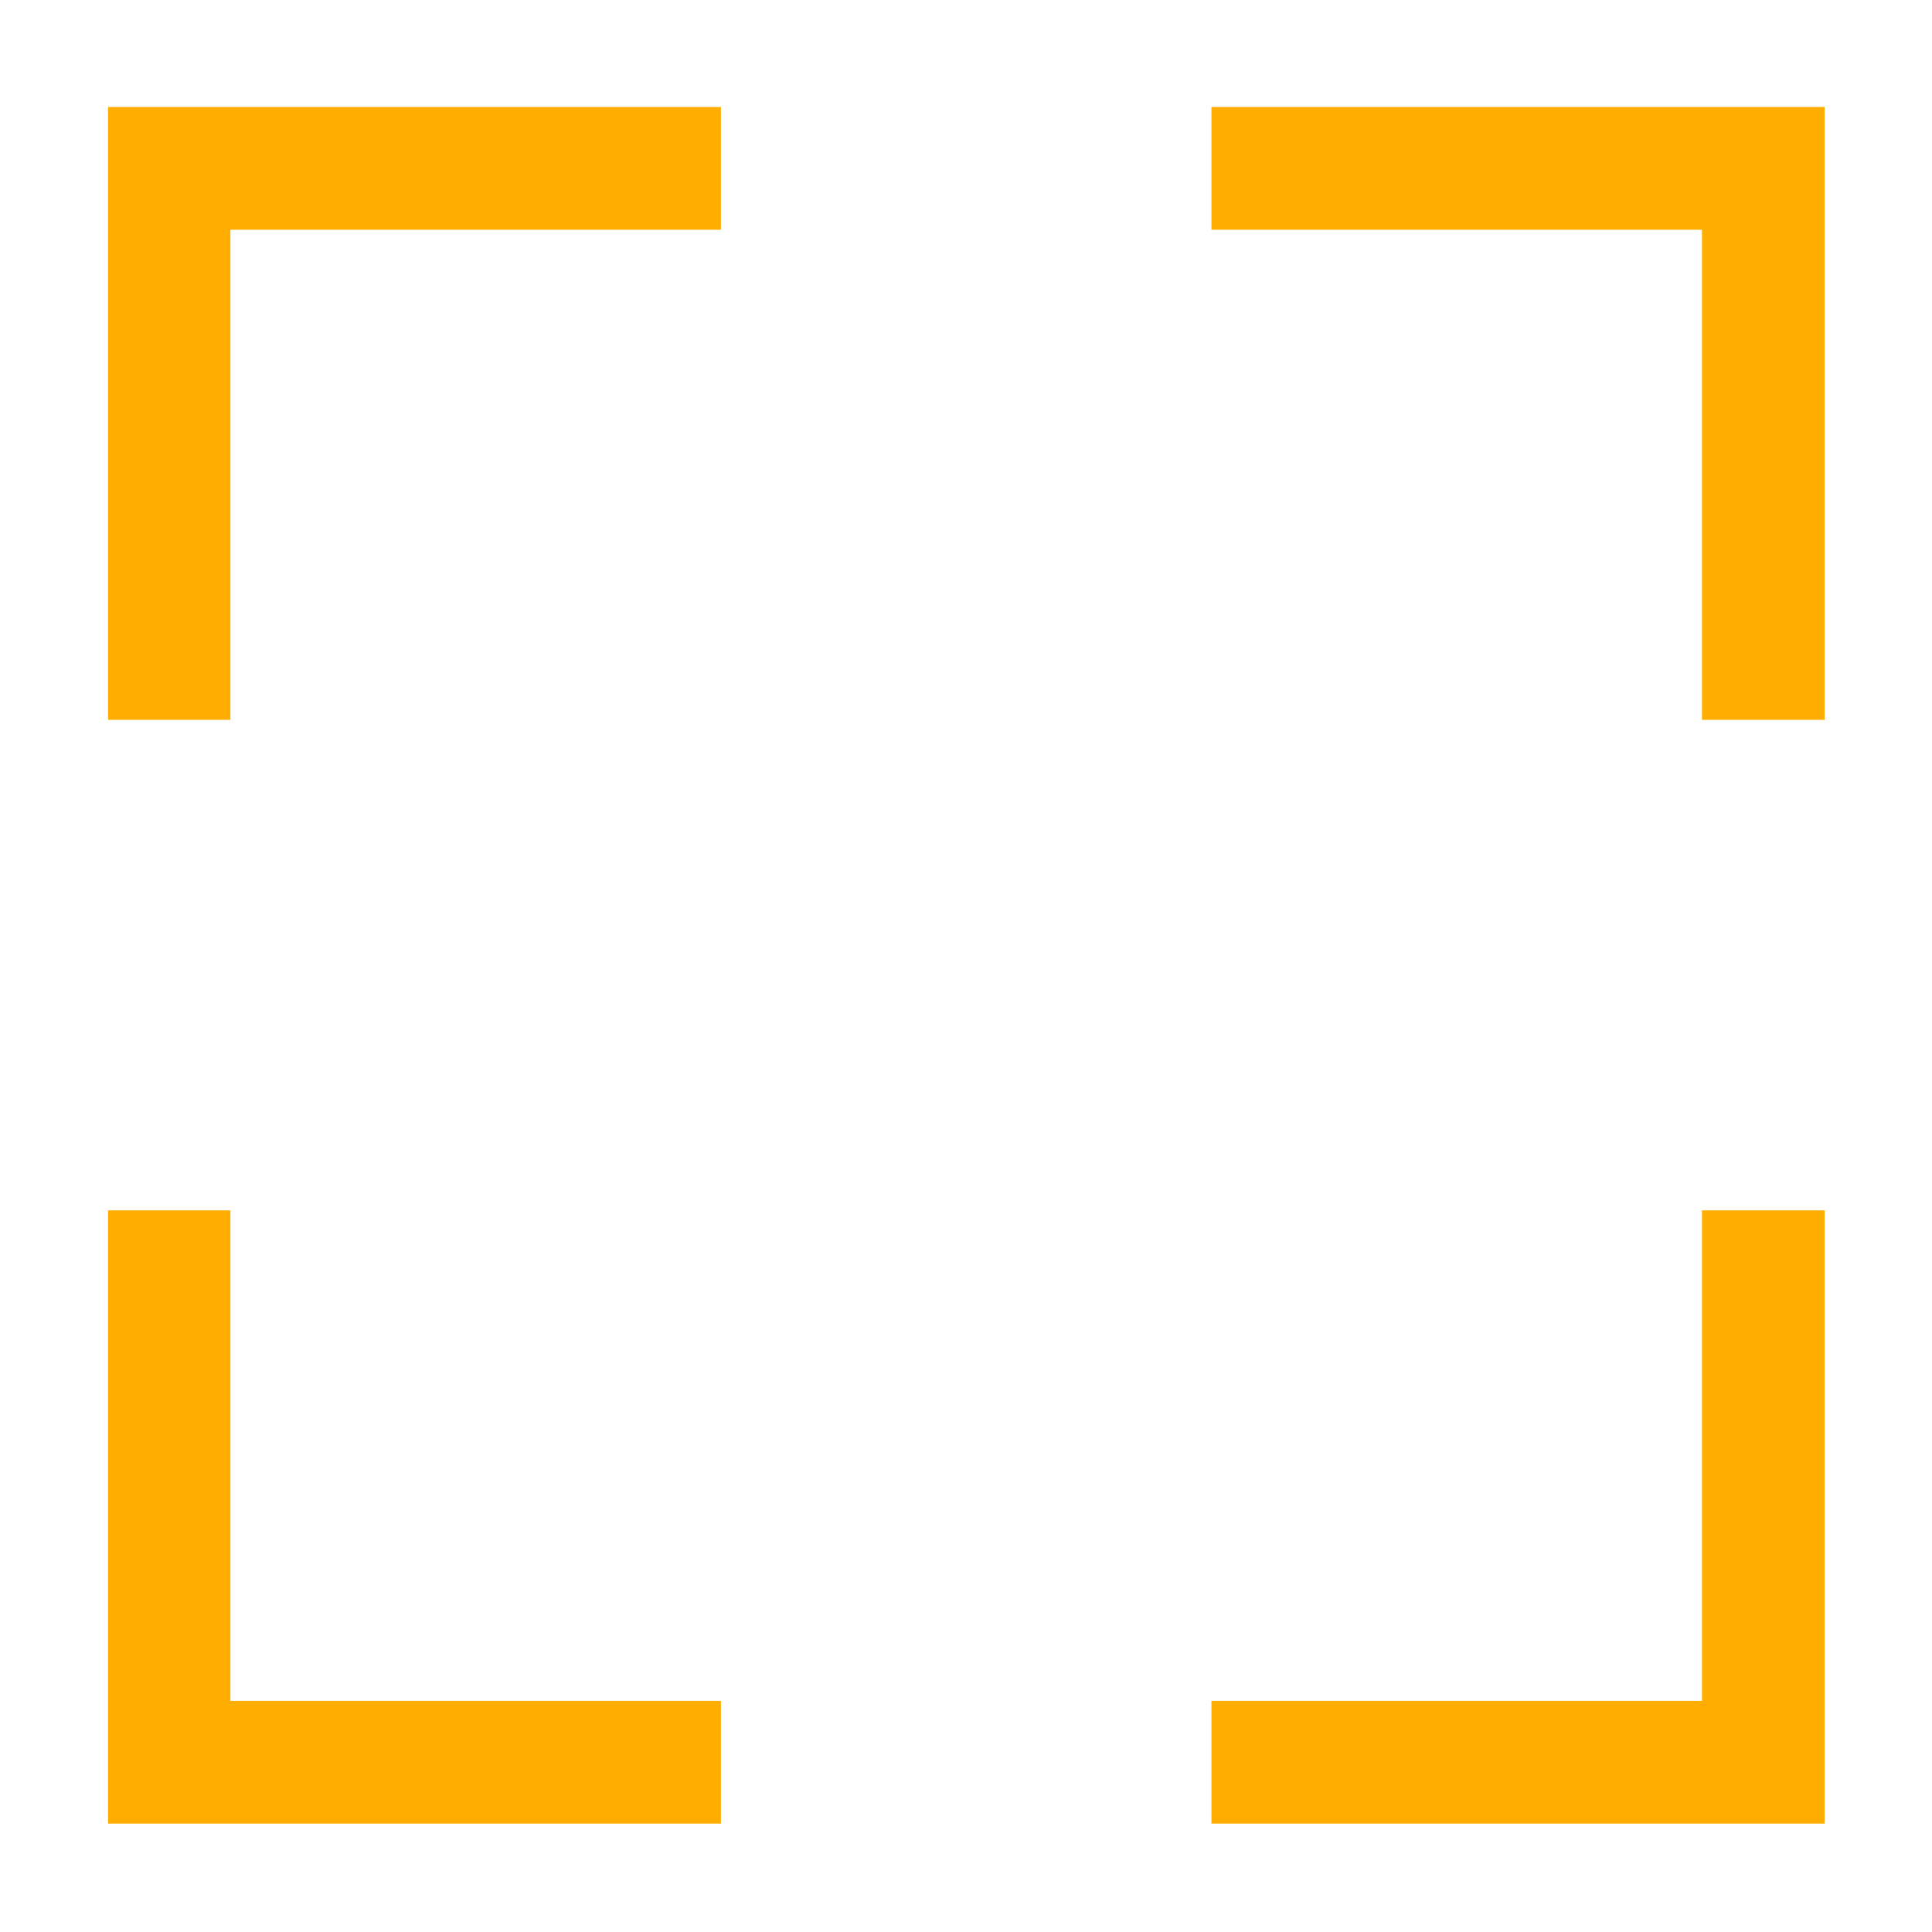 <svg width="16" height="16" id="icons" xmlns="http://www.w3.org/2000/svg" viewBox="0 0 54 54" fill="#ffad00"><g id="zoom-in-3"><polygon points="51 20.12 47.57 20.12 47.57 6.42 33.86 6.42 33.86 2.99 51 2.99 51 20.12"/><polygon points="20.15 50.97 3.02 50.97 3.02 33.83 6.44 33.83 6.44 47.54 20.15 47.54 20.15 50.97"/><polygon points="33.86 50.97 33.86 47.54 47.57 47.54 47.57 33.83 51 33.83 51 50.97 33.86 50.97"/><polygon points="3.02 20.12 3.02 2.99 20.15 2.99 20.15 6.42 6.44 6.42 6.44 20.12 3.02 20.12"/></g></svg>
